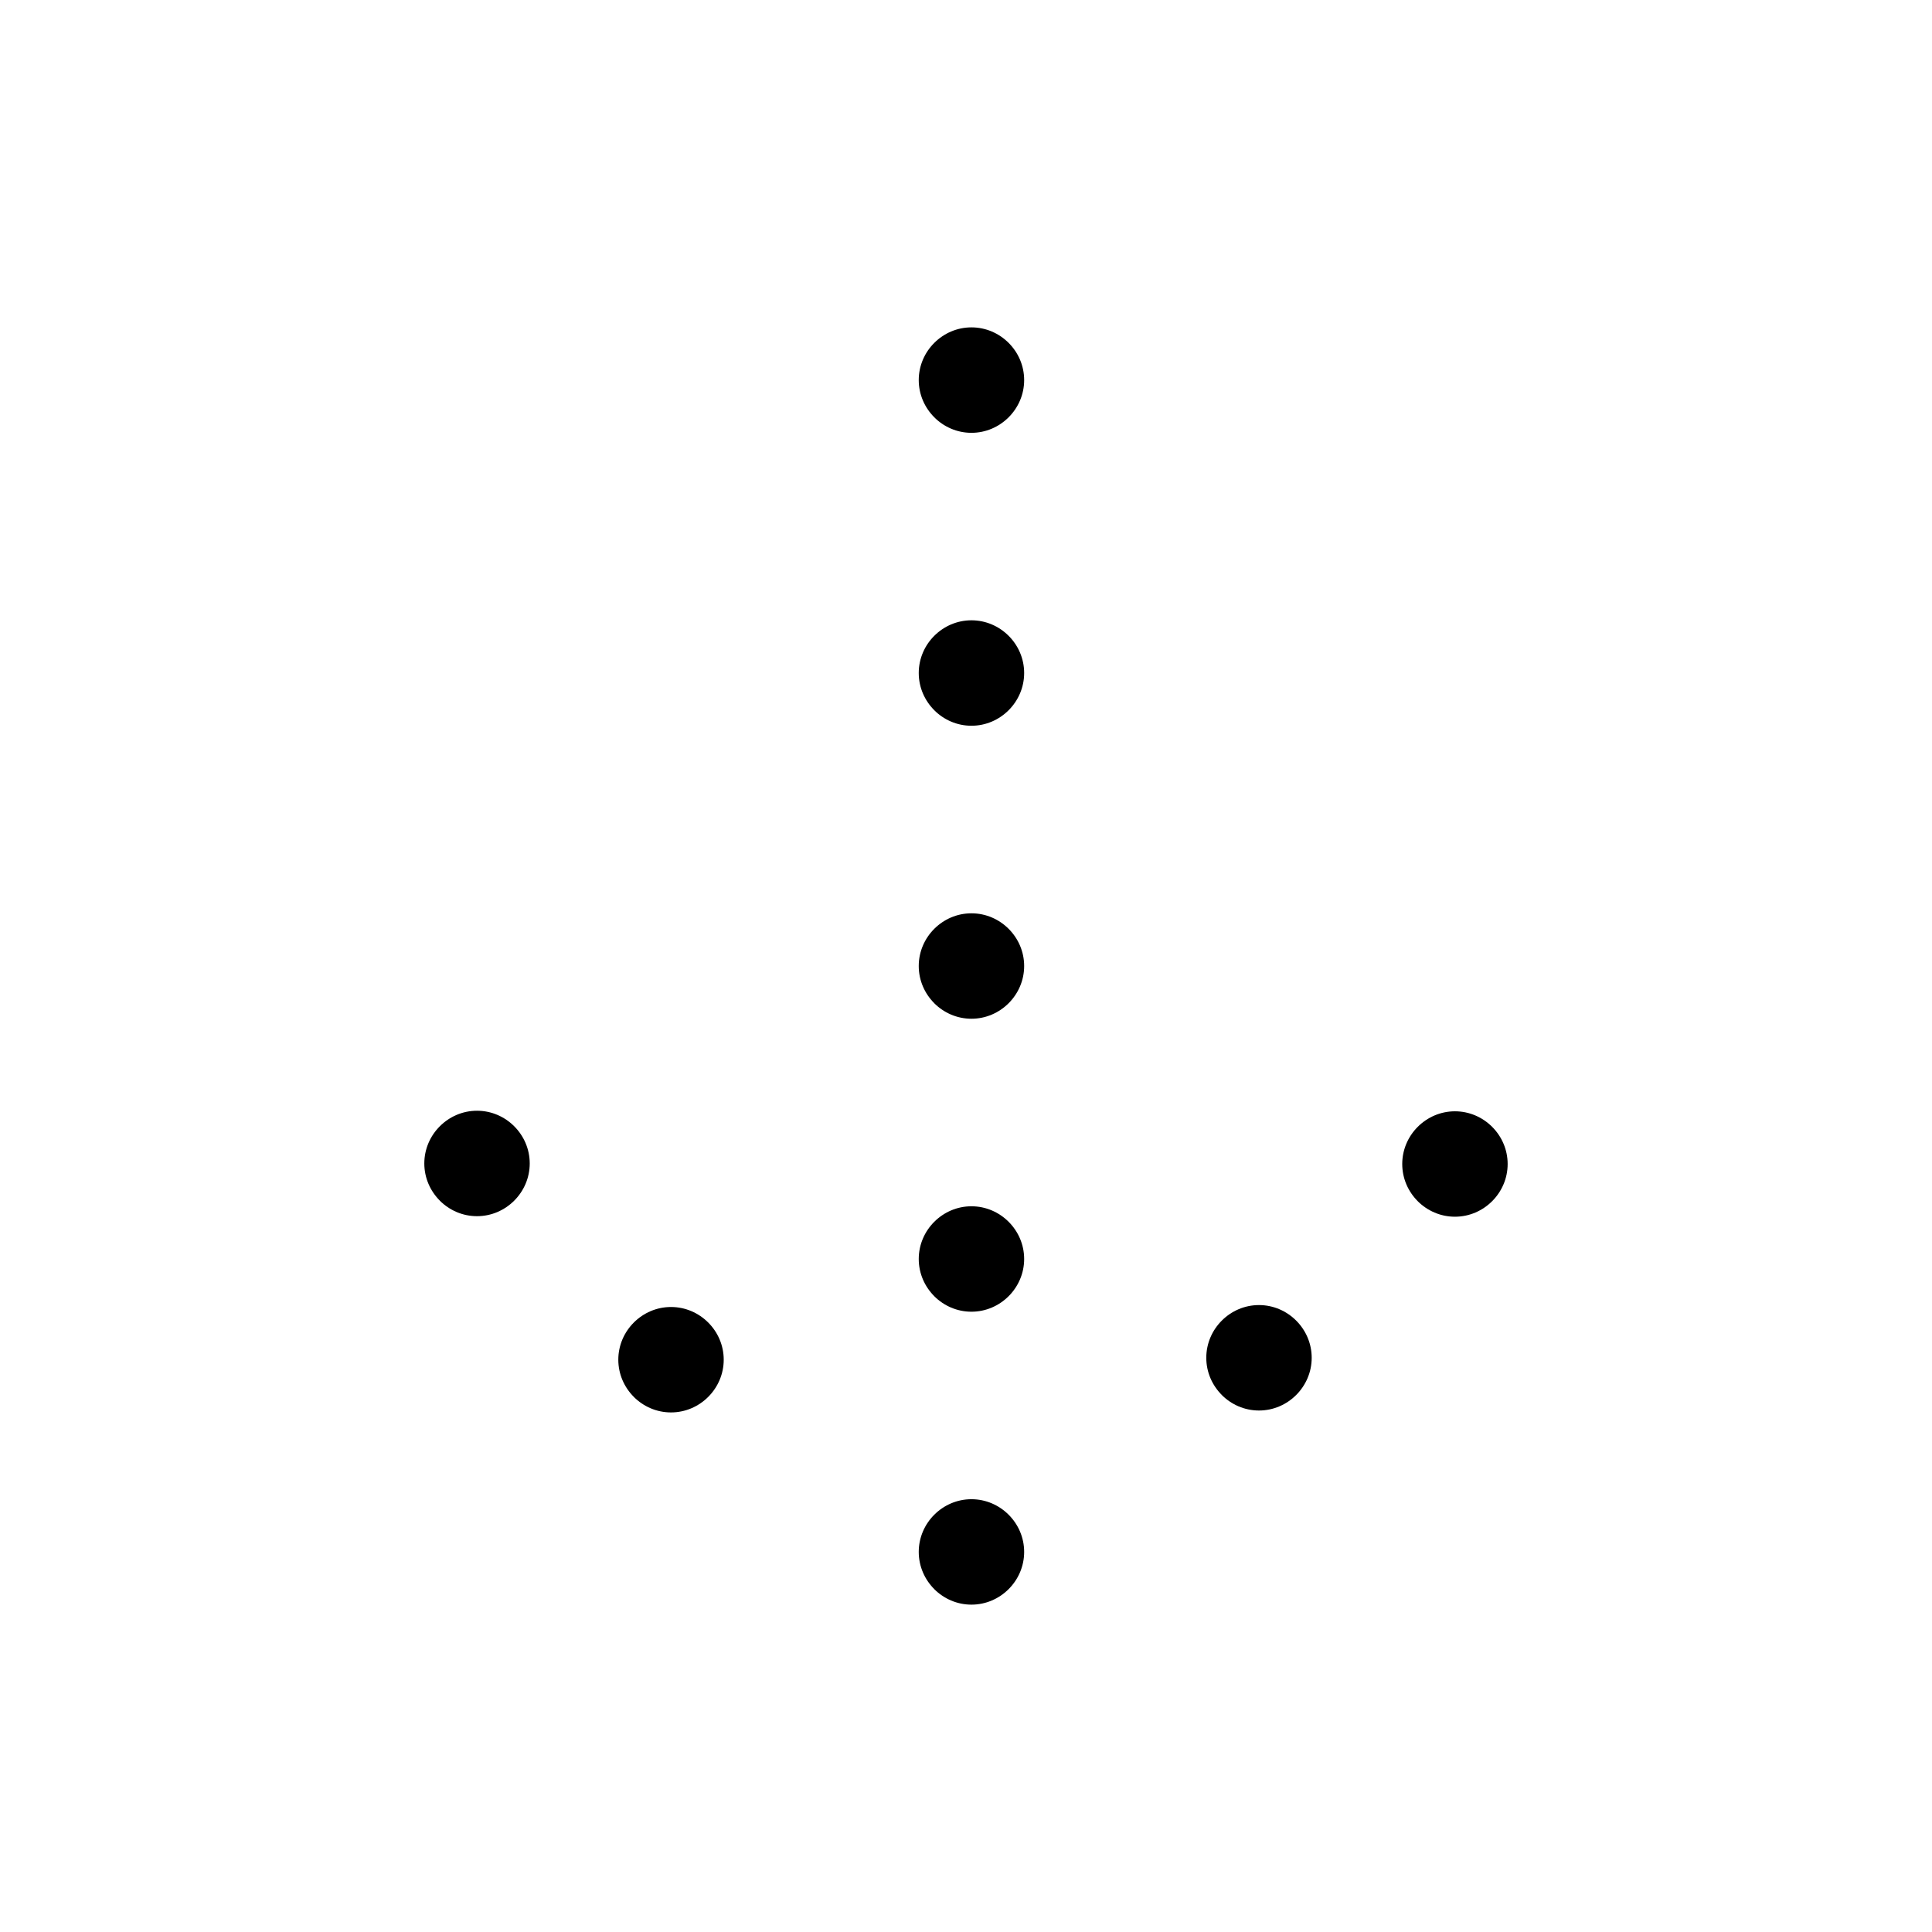 <?xml version="1.0" encoding="UTF-8"?>
<!-- Uploaded to: ICON Repo, www.svgrepo.com, Generator: ICON Repo Mixer Tools -->
<svg fill="#000000" width="800px" height="800px" version="1.1" viewBox="144 144 512 512" xmlns="http://www.w3.org/2000/svg">
 <g>
  <path d="m391.59 254.58c-2.539-2.539-4.113-6.027-4.113-9.855s1.574-7.32 4.113-9.855c2.539-2.539 6.027-4.113 9.855-4.113 3.828 0 7.32 1.574 9.855 4.113 2.539 2.539 4.113 6.027 4.113 9.859 0 3.828-1.574 7.32-4.113 9.859-2.539 2.539-6.027 4.113-9.855 4.113-3.828 0-7.32-1.574-9.855-4.113z"/>
  <path d="m391.59 332.21c-2.539-2.539-4.113-6.027-4.113-9.855s1.574-7.32 4.113-9.855c2.539-2.539 6.027-4.113 9.855-4.113 3.828 0 7.32 1.574 9.855 4.113 2.539 2.539 4.113 6.027 4.113 9.859 0 3.828-1.574 7.32-4.113 9.859-2.539 2.539-6.027 4.113-9.855 4.113-3.828 0-7.32-1.574-9.855-4.113z"/>
  <path d="m391.59 409.86c-2.539-2.539-4.113-6.027-4.113-9.855s1.574-7.32 4.113-9.855c2.539-2.539 6.027-4.113 9.855-4.113 3.828 0 7.32 1.574 9.855 4.113 2.539 2.539 4.113 6.027 4.113 9.855s-1.574 7.32-4.113 9.859c-2.539 2.539-6.027 4.113-9.859 4.113-3.828 0-7.32-1.574-9.859-4.113z"/>
  <path d="m391.59 487.5c-2.539-2.539-4.113-6.027-4.113-9.855s1.574-7.32 4.113-9.855c2.539-2.539 6.027-4.113 9.855-4.113 3.828 0 7.32 1.574 9.855 4.113 2.539 2.539 4.113 6.027 4.113 9.855s-1.574 7.32-4.113 9.859c-2.539 2.539-6.027 4.113-9.859 4.113-3.828 0-7.32-1.574-9.859-4.113z"/>
  <path d="m391.59 565.13c-2.539-2.539-4.113-6.027-4.113-9.855s1.574-7.32 4.113-9.855c2.539-2.539 6.027-4.113 9.855-4.113 3.828 0 7.32 1.574 9.855 4.113 2.539 2.539 4.113 6.027 4.113 9.855s-1.574 7.32-4.113 9.859c-2.539 2.539-6.027 4.113-9.859 4.113-3.828 0-7.32-1.574-9.859-4.113z"/>
  <path d="m311.97 514.19c-2.539-2.539-4.113-6.027-4.113-9.855s1.574-7.32 4.113-9.855c2.539-2.539 6.027-4.113 9.855-4.113s7.32 1.574 9.855 4.113c2.539 2.539 4.113 6.027 4.113 9.855s-1.574 7.32-4.113 9.859c-2.539 2.539-6.027 4.113-9.859 4.113-3.828 0-7.32-1.574-9.855-4.113z"/>
  <path d="m260.56 462.18c-2.539-2.539-4.113-6.027-4.113-9.855 0-3.828 1.574-7.32 4.113-9.855 2.539-2.539 6.027-4.113 9.855-4.113s7.32 1.574 9.855 4.113c2.539 2.539 4.113 6.027 4.113 9.859 0 3.828-1.574 7.32-4.113 9.859-2.539 2.539-6.027 4.113-9.859 4.113-3.828 0-7.32-1.574-9.855-4.113z"/>
  <path d="m467.79 513.68c-2.539-2.539-4.113-6.027-4.113-9.855 0-3.828 1.574-7.32 4.113-9.855 2.539-2.539 6.027-4.113 9.855-4.113s7.32 1.574 9.855 4.113c2.539 2.539 4.113 6.027 4.113 9.859 0 3.828-1.574 7.32-4.113 9.859-2.539 2.539-6.027 4.113-9.859 4.113-3.828 0-7.32-1.574-9.855-4.113z"/>
  <path d="m519.72 462.33c-2.539-2.539-4.113-6.027-4.113-9.855s1.574-7.32 4.113-9.855c2.539-2.539 6.027-4.113 9.855-4.113s7.32 1.574 9.855 4.113c2.539 2.539 4.113 6.027 4.113 9.855s-1.574 7.32-4.113 9.855c-2.539 2.539-6.027 4.113-9.859 4.113-3.828 0-7.32-1.574-9.859-4.113z"/>
 </g>
</svg>